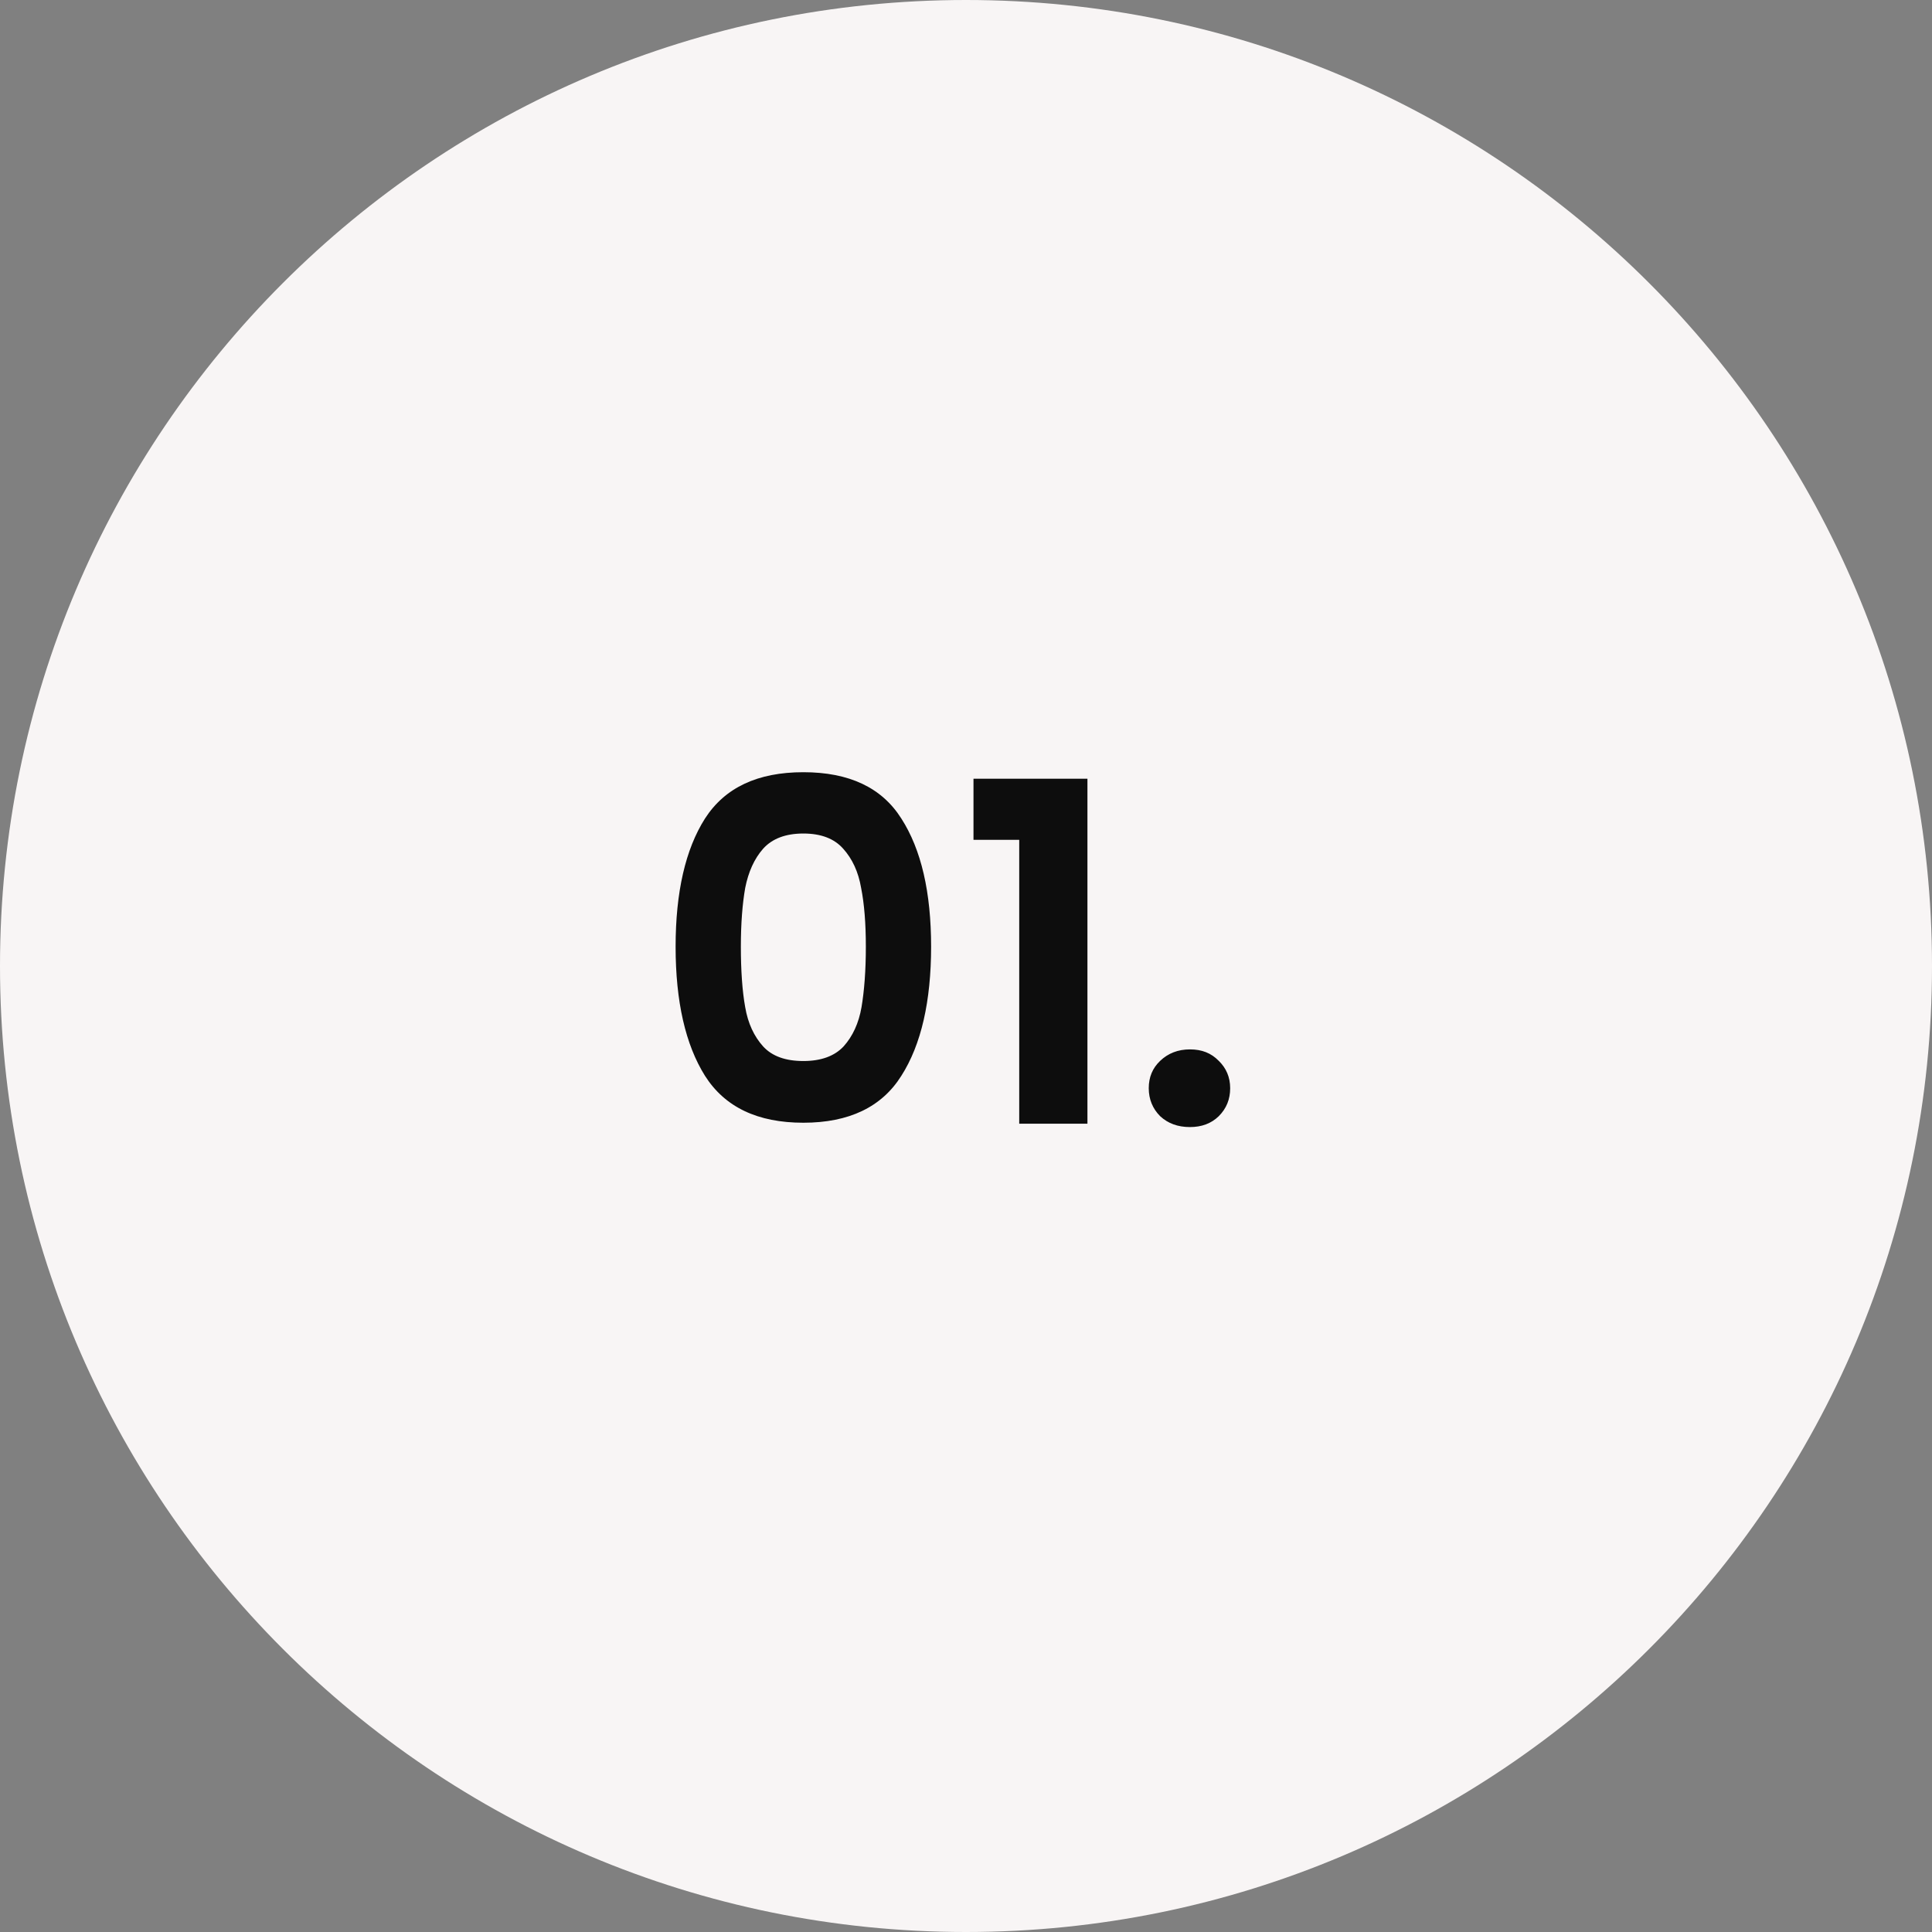 <svg xmlns="http://www.w3.org/2000/svg" id="Capa_2" viewBox="0 0 98 98"><rect x="0" y="0" width="98" height="98" fill="#808080" stroke="none"/><defs><style>.cls-1{fill:#f8f5f5;}.cls-2{fill:#0d0d0d;}</style></defs><g id="Capa_1-2"><path class="cls-1" d="M0,49C0,21.94,21.94,0,49,0h0c27.06,0,49,21.94,49,49h0c0,27.06-21.94,49-49,49h0C21.94,98,0,76.06,0,49H0Z"></path><path class="cls-2" d="M34.27,48.02c0-2.77,.5-4.94,1.49-6.5,1.01-1.57,2.67-2.35,4.99-2.35s3.98,.78,4.97,2.35c1.01,1.57,1.51,3.74,1.51,6.5s-.5,4.97-1.51,6.55c-.99,1.58-2.65,2.38-4.97,2.38s-3.98-.79-4.99-2.38c-.99-1.58-1.49-3.77-1.49-6.55Zm9.65,0c0-1.18-.08-2.18-.24-2.98-.14-.82-.45-1.48-.91-1.99-.45-.51-1.12-.77-2.02-.77s-1.58,.26-2.04,.77c-.45,.51-.75,1.18-.91,1.99-.14,.8-.22,1.79-.22,2.98s.07,2.24,.22,3.07c.14,.82,.45,1.48,.91,1.99,.46,.5,1.14,.74,2.04,.74s1.58-.25,2.04-.74c.46-.51,.77-1.18,.91-1.99,.14-.83,.22-1.86,.22-3.07Zm5.46-5.42v-3.1h5.78v17.5h-3.46v-14.4h-2.33Zm10.98,14.57c-.61,0-1.11-.18-1.51-.55-.38-.38-.58-.86-.58-1.42s.19-1.02,.58-1.39c.4-.38,.9-.58,1.51-.58s1.08,.19,1.46,.58c.38,.37,.58,.83,.58,1.39s-.19,1.03-.58,1.42c-.38,.37-.87,.55-1.46,.55Z"></path></g></svg>